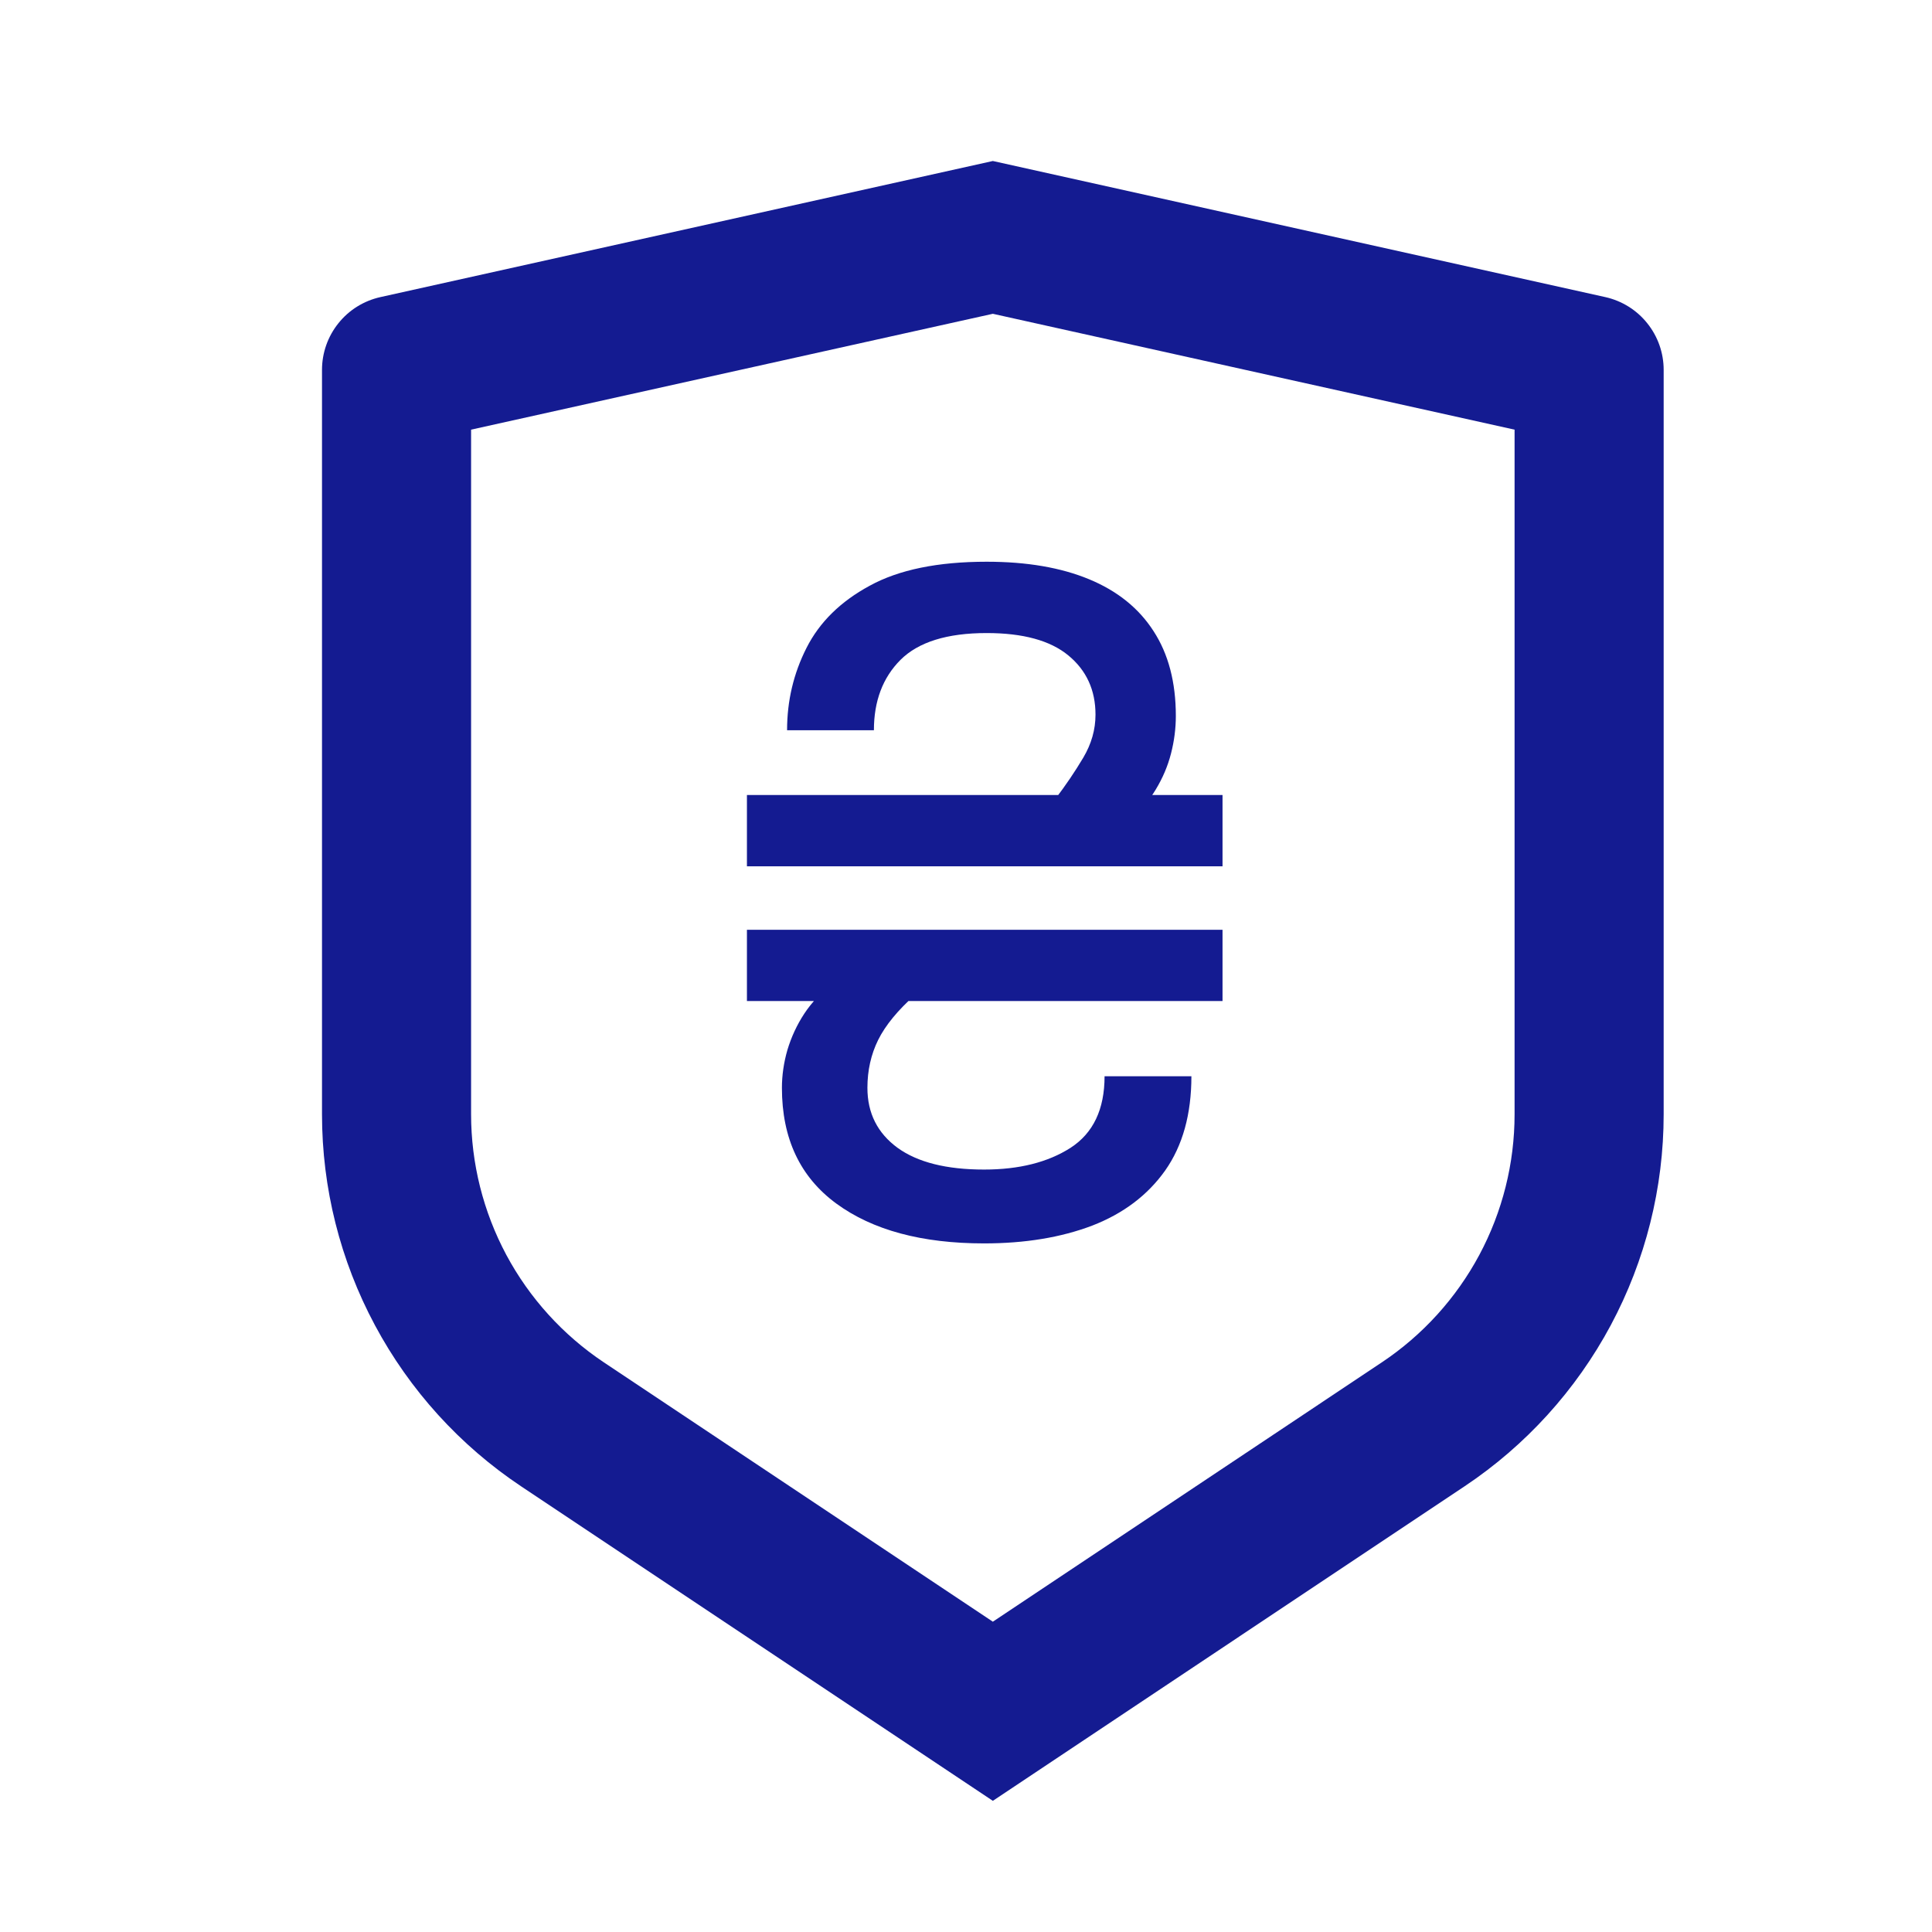 <?xml version="1.0" encoding="UTF-8"?>
<svg xmlns="http://www.w3.org/2000/svg" width="36" height="36" viewBox="0 0 36 36" fill="none">
  <path d="M8.778 8.006V20.762C8.778 21.677 9.004 22.577 9.435 23.384C9.867 24.19 10.491 24.877 11.251 25.385L18.5 30.218L25.749 25.385C26.509 24.878 27.133 24.19 27.565 23.384C27.996 22.578 28.222 21.678 28.222 20.764V8.006L18.5 5.847L8.778 8.006ZM7.088 5.536L18.5 3L29.913 5.536C30.221 5.605 30.497 5.776 30.694 6.023C30.892 6.269 31 6.576 31 6.892V20.762C31 22.134 30.661 23.485 30.014 24.694C29.366 25.904 28.43 26.935 27.289 27.696L18.5 33.556L9.711 27.696C8.57 26.935 7.634 25.904 6.987 24.695C6.339 23.486 6 22.136 6 20.764V6.892C6 6.576 6.108 6.269 6.306 6.023C6.503 5.776 6.779 5.605 7.088 5.536Z" fill="#141B91"></path>
  <path d="M18.385 11.796C17.648 11.796 17.113 11.963 16.779 12.296C16.449 12.627 16.284 13.063 16.284 13.607H14.666C14.666 13.059 14.787 12.548 15.028 12.073C15.27 11.594 15.662 11.208 16.206 10.914C16.749 10.616 17.475 10.467 18.385 10.467C19.134 10.467 19.769 10.576 20.293 10.793C20.82 11.011 21.22 11.333 21.494 11.759C21.772 12.186 21.91 12.713 21.91 13.341C21.91 13.574 21.88 13.808 21.82 14.041C21.76 14.275 21.665 14.498 21.536 14.711C21.407 14.925 21.242 15.12 21.041 15.297L19.665 14.886C19.858 14.633 20.031 14.377 20.184 14.12C20.337 13.862 20.413 13.595 20.413 13.317C20.413 12.858 20.244 12.49 19.906 12.212C19.568 11.934 19.061 11.796 18.385 11.796ZM22.78 16.142H13.918V14.814H22.78V16.142ZM22.78 18.653H13.918V17.325H22.78V18.653ZM18.337 23.169C17.178 23.169 16.26 22.922 15.584 22.427C14.908 21.931 14.57 21.213 14.57 20.271C14.57 20.038 14.604 19.802 14.672 19.565C14.745 19.323 14.849 19.098 14.986 18.889C15.127 18.675 15.302 18.492 15.511 18.34L17.057 18.533C16.731 18.822 16.499 19.104 16.363 19.378C16.23 19.648 16.163 19.945 16.163 20.271C16.163 20.742 16.351 21.114 16.725 21.388C17.099 21.658 17.636 21.793 18.337 21.793C18.989 21.793 19.526 21.658 19.948 21.388C20.371 21.114 20.582 20.67 20.582 20.054H22.2C22.2 20.762 22.037 21.348 21.711 21.811C21.385 22.27 20.933 22.612 20.353 22.837C19.773 23.058 19.101 23.169 18.337 23.169Z" fill="#141B91"></path>
</svg>
